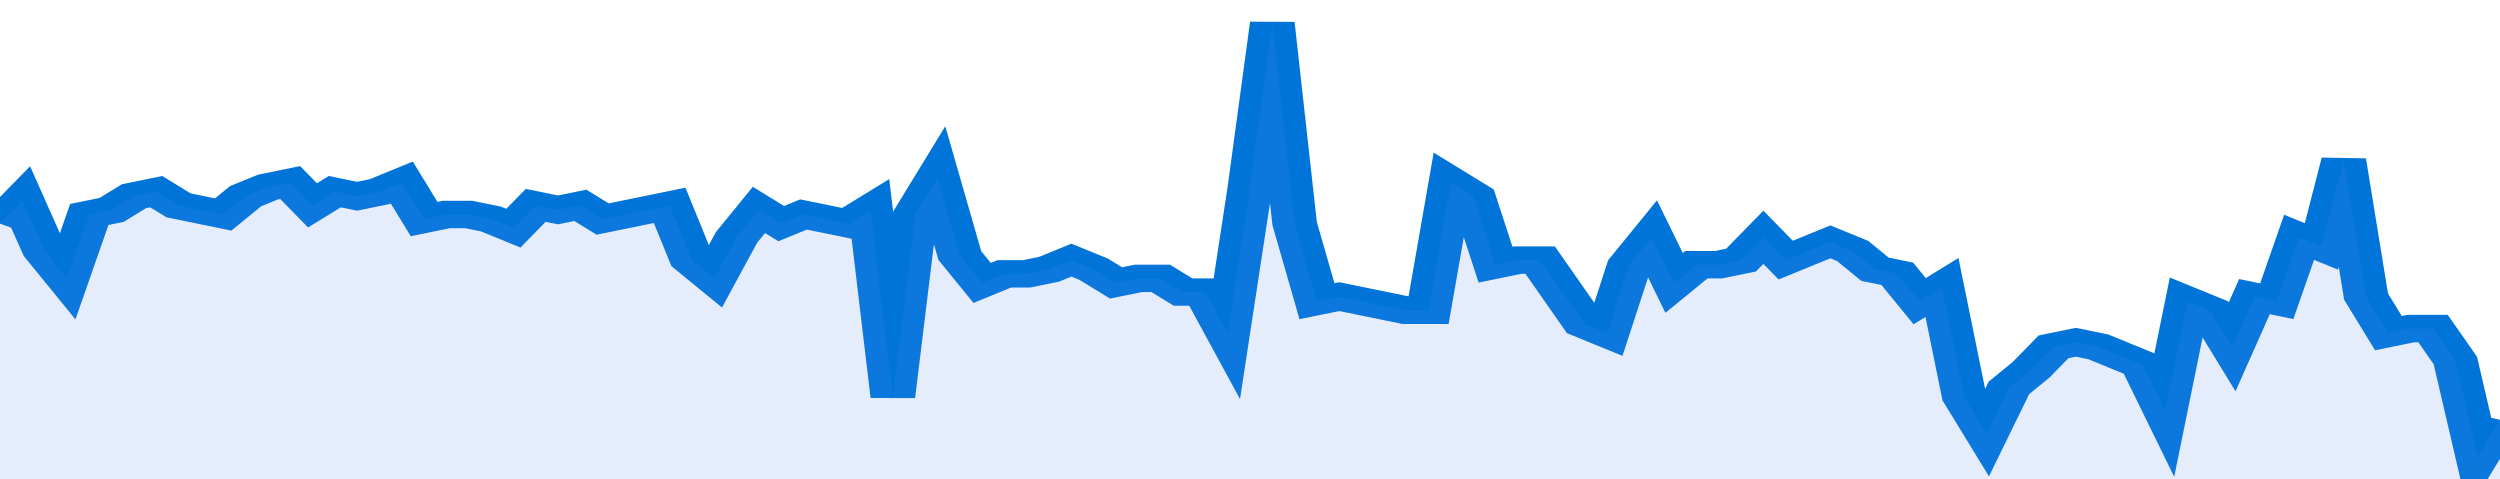 <svg xmlns="http://www.w3.org/2000/svg" viewBox="0 0 336 105" width="120" height="23" preserveAspectRatio="none">
				 <polyline fill="none" stroke="#0074d9" stroke-width="6" points="0, 49 3, 44 6, 55 9, 61 12, 47 15, 46 18, 43 21, 42 24, 45 27, 46 30, 47 33, 43 36, 41 39, 40 42, 45 45, 42 48, 43 51, 42 54, 40 57, 48 60, 47 63, 47 66, 48 69, 50 72, 45 75, 46 78, 45 81, 48 84, 47 87, 46 90, 45 93, 57 96, 61 99, 52 102, 46 105, 49 108, 47 111, 48 114, 49 117, 46 120, 87 123, 47 126, 39 129, 56 132, 62 135, 60 138, 60 141, 59 144, 57 147, 59 150, 62 153, 61 156, 61 159, 64 162, 64 165, 73 168, 41 171, 5 174, 49 177, 66 180, 65 183, 66 186, 67 189, 68 192, 68 195, 40 198, 43 201, 58 204, 57 207, 57 210, 64 213, 71 216, 73 219, 58 222, 52 225, 62 228, 58 231, 58 234, 57 237, 52 240, 57 243, 55 246, 53 249, 55 252, 59 255, 60 258, 66 261, 63 264, 87 267, 95 270, 85 273, 81 276, 76 279, 75 282, 76 285, 78 288, 80 291, 90 294, 66 297, 68 300, 76 303, 65 306, 66 309, 52 312, 54 315, 35 318, 65 321, 73 324, 72 327, 72 330, 79 333, 100 336, 92 336, 92 "> </polyline>
				 <polygon fill="#5085ec" opacity="0.15" points="0, 105 0, 49 3, 44 6, 55 9, 61 12, 47 15, 46 18, 43 21, 42 24, 45 27, 46 30, 47 33, 43 36, 41 39, 40 42, 45 45, 42 48, 43 51, 42 54, 40 57, 48 60, 47 63, 47 66, 48 69, 50 72, 45 75, 46 78, 45 81, 48 84, 47 87, 46 90, 45 93, 57 96, 61 99, 52 102, 46 105, 49 108, 47 111, 48 114, 49 117, 46 120, 87 123, 47 126, 39 129, 56 132, 62 135, 60 138, 60 141, 59 144, 57 147, 59 150, 62 153, 61 156, 61 159, 64 162, 64 165, 73 168, 41 171, 5 174, 49 177, 66 180, 65 183, 66 186, 67 189, 68 192, 68 195, 40 198, 43 201, 58 204, 57 207, 57 210, 64 213, 71 216, 73 219, 58 222, 52 225, 62 228, 58 231, 58 234, 57 237, 52 240, 57 243, 55 246, 53 249, 55 252, 59 255, 60 258, 66 261, 63 264, 87 267, 95 270, 85 273, 81 276, 76 279, 75 282, 76 285, 78 288, 80 291, 90 294, 66 297, 68 300, 76 303, 65 306, 66 309, 52 312, 54 315, 35 318, 65 321, 73 324, 72 327, 72 330, 79 333, 100 336, 92 336, 105 "></polygon>
			</svg>